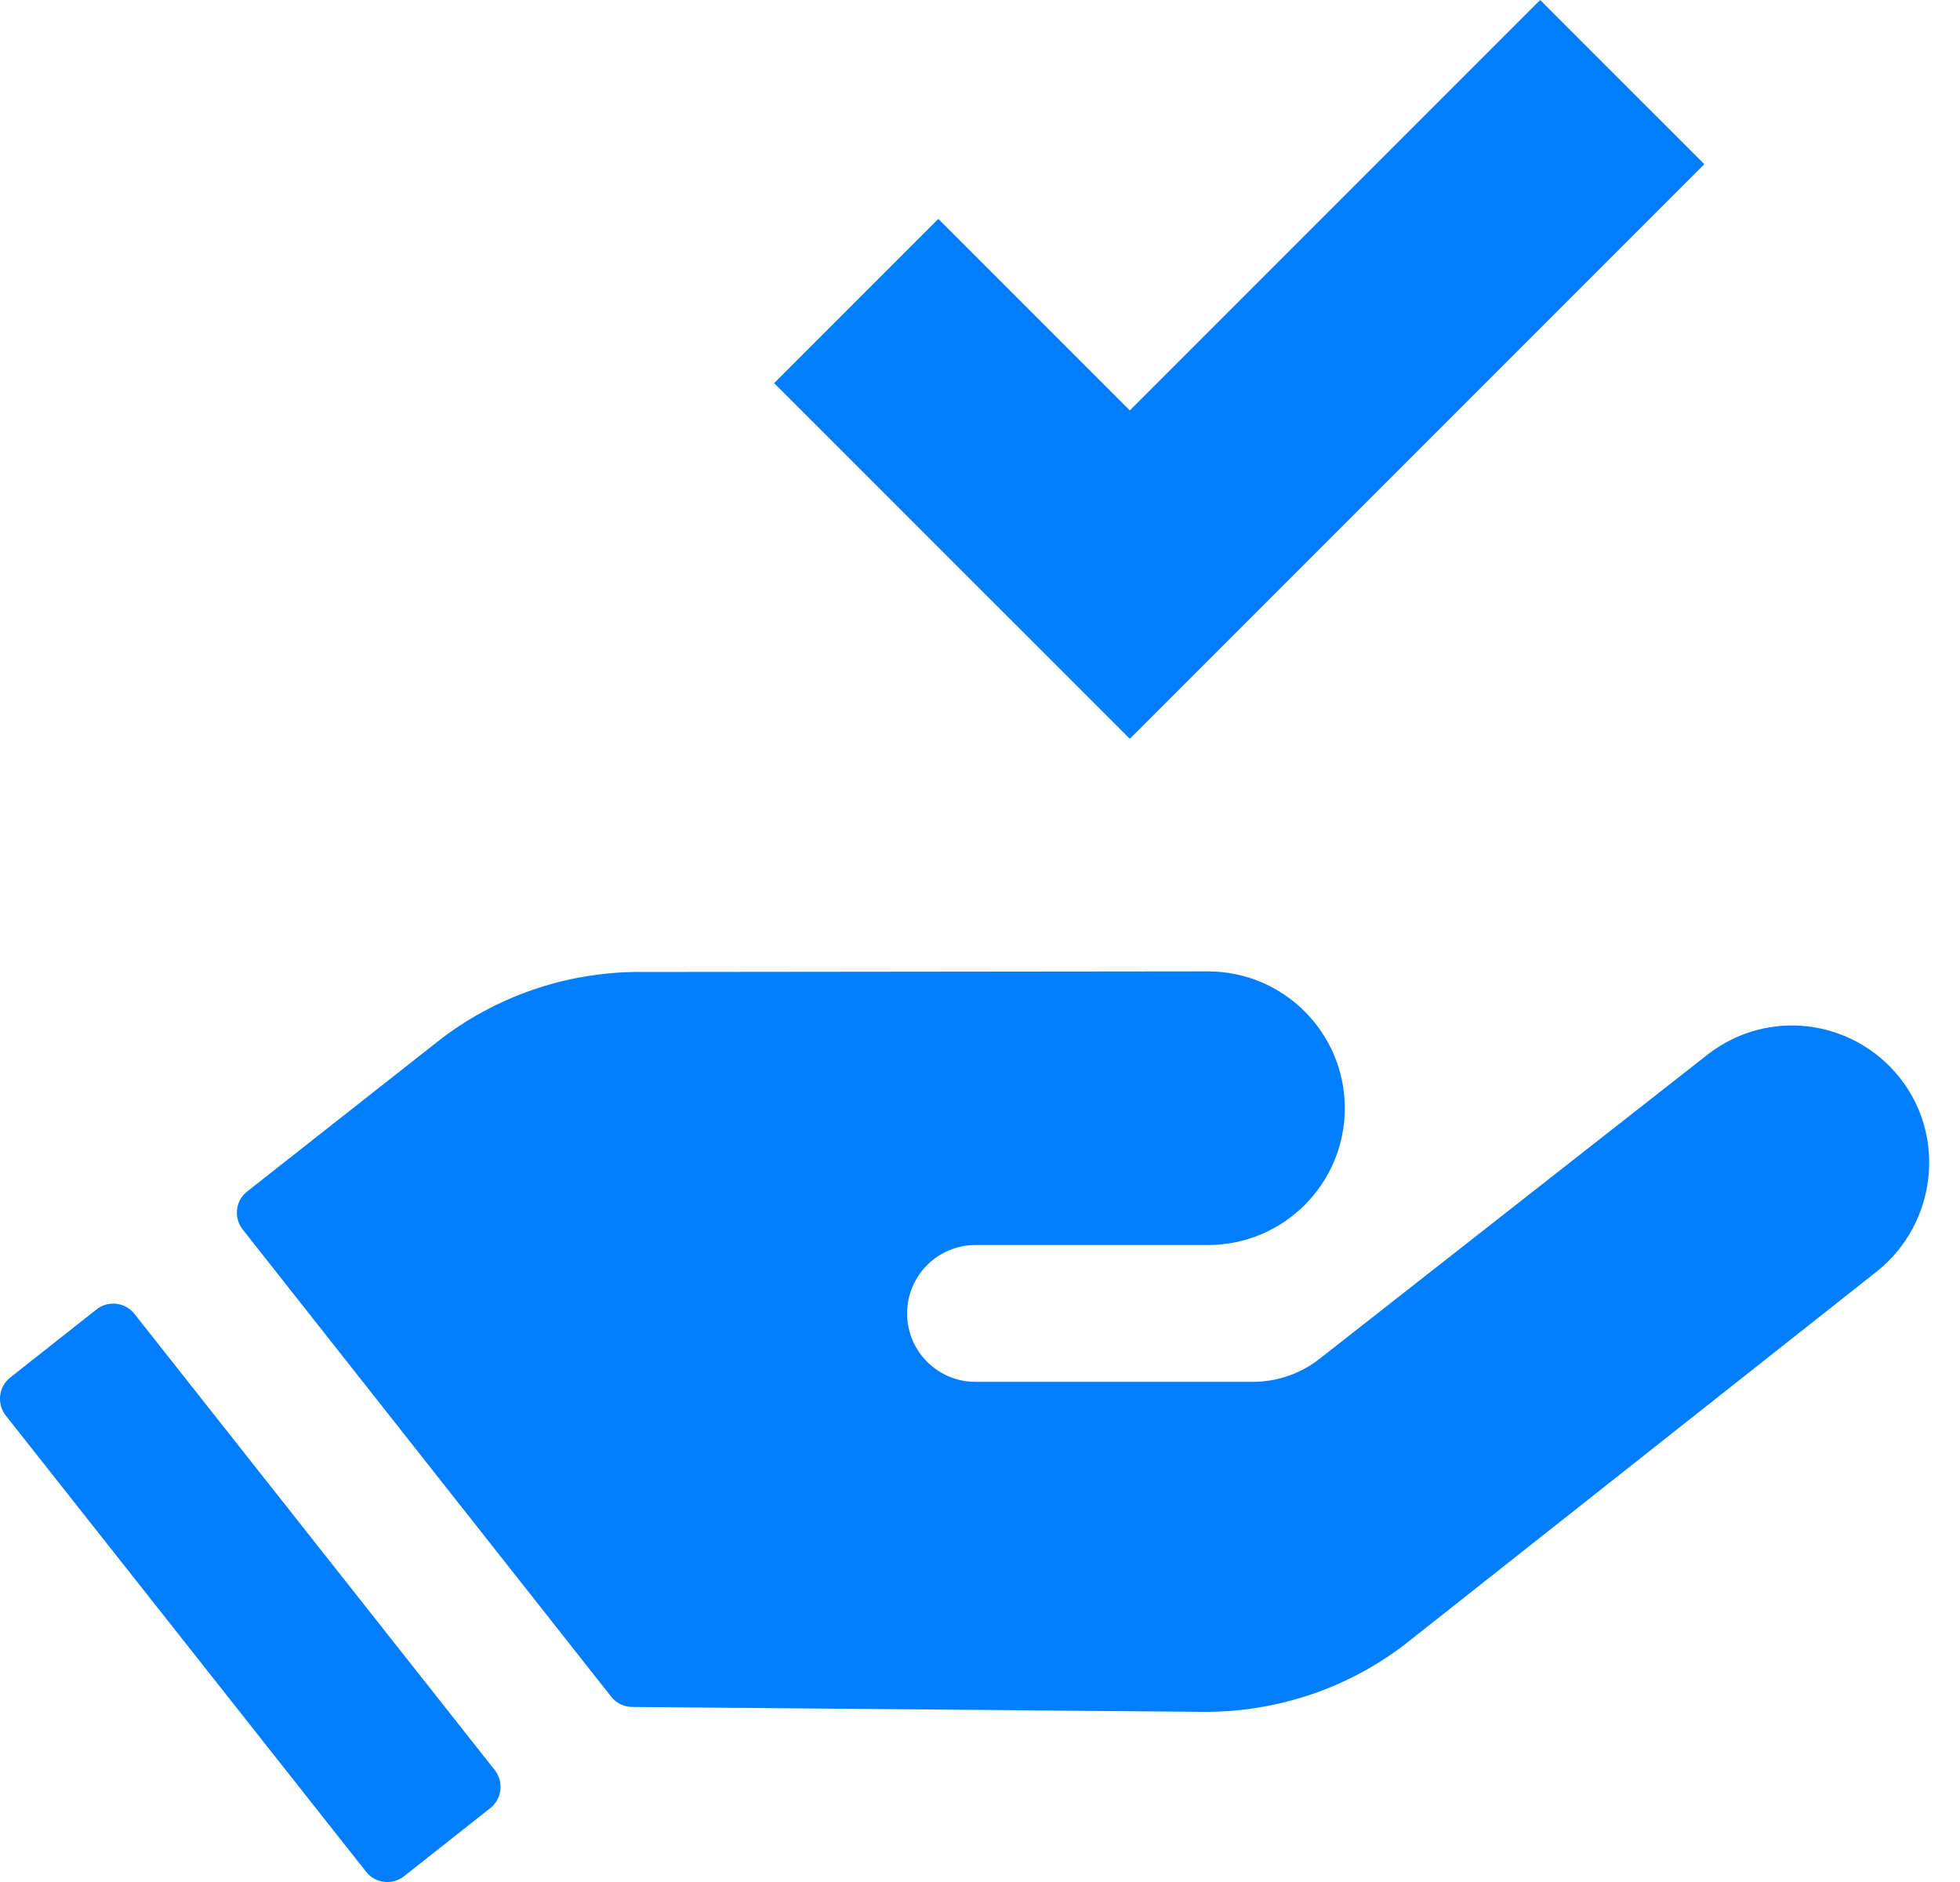 <svg width="50" height="48" viewBox="0 0 50 48" fill="none" xmlns="http://www.w3.org/2000/svg">
<path d="M48.46 27.483C47.259 25.976 45.082 25.711 43.561 26.897L33.678 34.644C33.19 35.034 32.576 35.244 31.962 35.244H24.885C23.922 35.244 23.14 34.462 23.14 33.499C23.14 32.536 23.922 31.754 24.885 31.754H30.817C32.743 31.754 34.306 30.191 34.306 28.265C34.306 26.339 32.743 24.775 30.817 24.775L17.236 24.789H16.315C14.444 24.789 12.616 25.418 11.15 26.576L6.307 30.387C6 30.624 5.958 31.07 6.195 31.363L15.589 43.27C15.715 43.437 15.924 43.535 16.133 43.535L27.523 43.633L30.677 43.66C32.59 43.674 34.446 43.046 35.94 41.86L47.901 32.41C49.395 31.196 49.66 28.991 48.46 27.483Z" fill="#007EFF"/>
<path d="M3.432 33.513C3.195 33.206 2.749 33.164 2.455 33.401L0.264 35.132C-0.043 35.369 -0.085 35.816 0.152 36.109L9.337 47.736C9.574 48.043 10.021 48.085 10.314 47.848L12.505 46.117C12.812 45.88 12.854 45.433 12.617 45.14L3.432 33.513ZM39.29 0L28.822 10.468L23.937 5.583L19.749 9.771L28.822 18.843L43.478 4.187L39.29 0Z" fill="#007EFF"/>
</svg>

